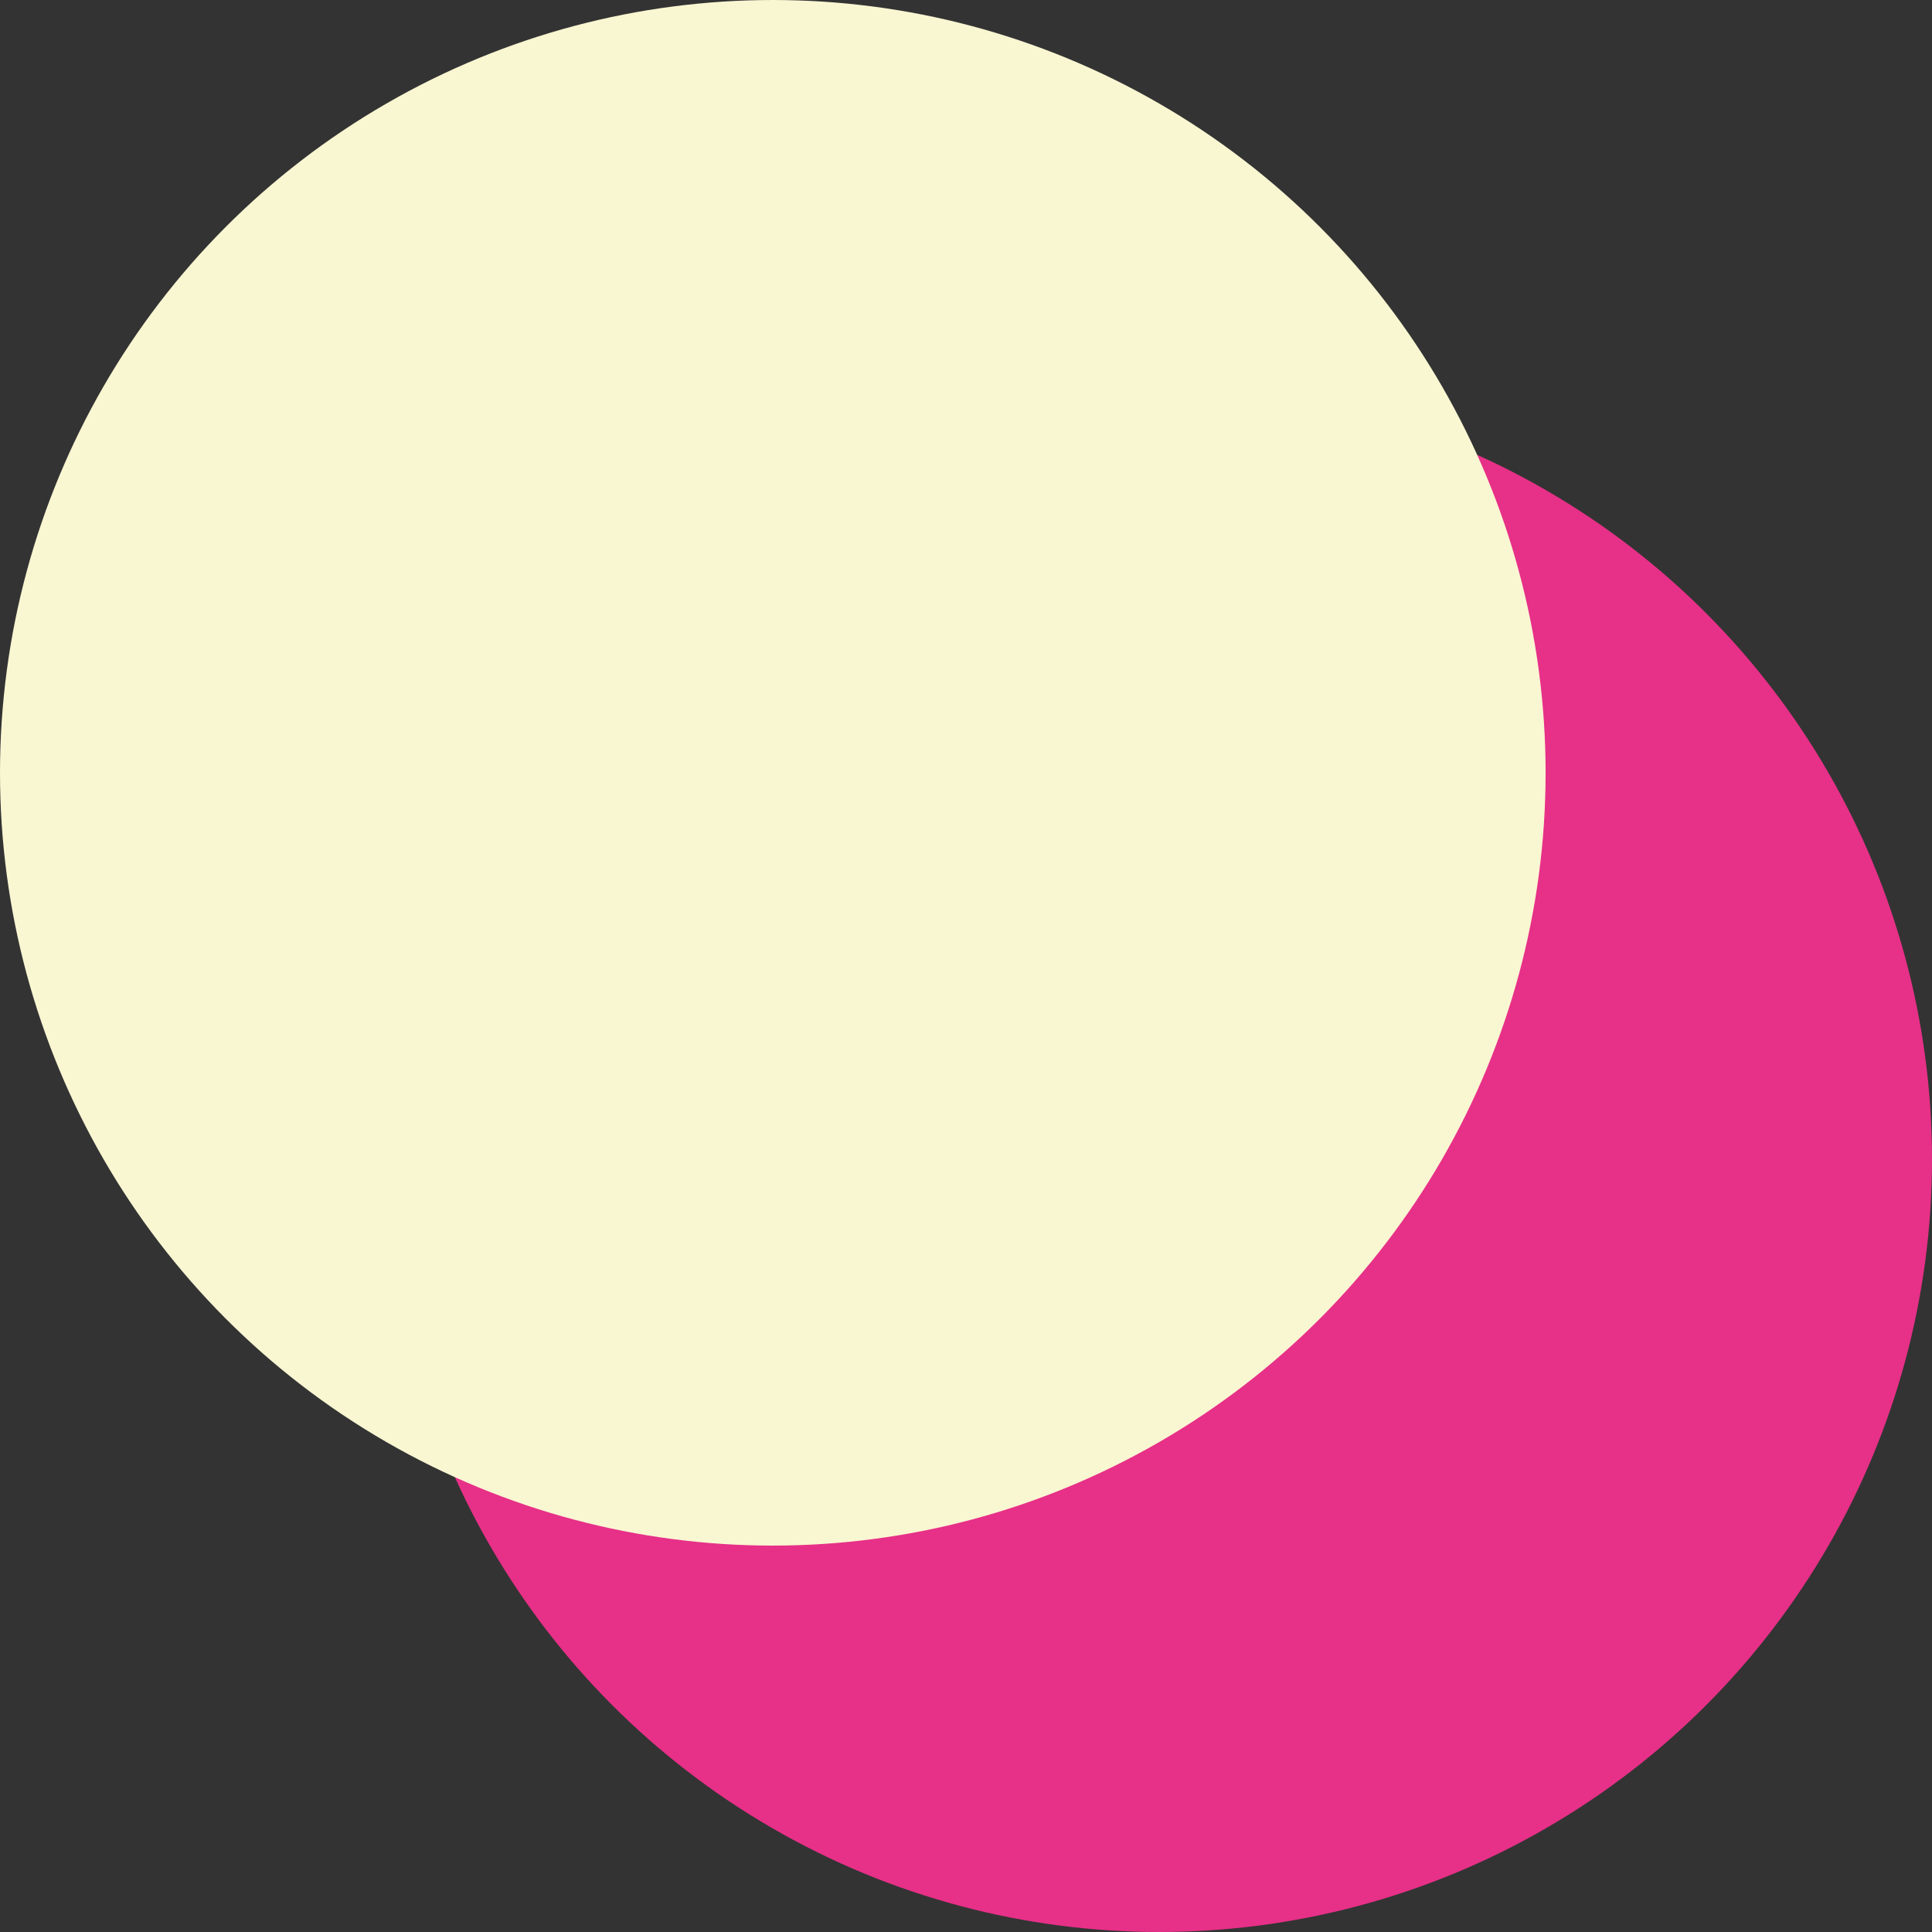 <svg xmlns="http://www.w3.org/2000/svg" width="60" height="60" viewBox="0 0 60 60"><rect x="0" y="0" width="60" height="60" fill="#333333" stroke="none"/><circle cx="36" cy="36" r="24" fill="#e73088"/><circle cx="24" cy="24" r="24" fill="#f9f6d2"/></svg>